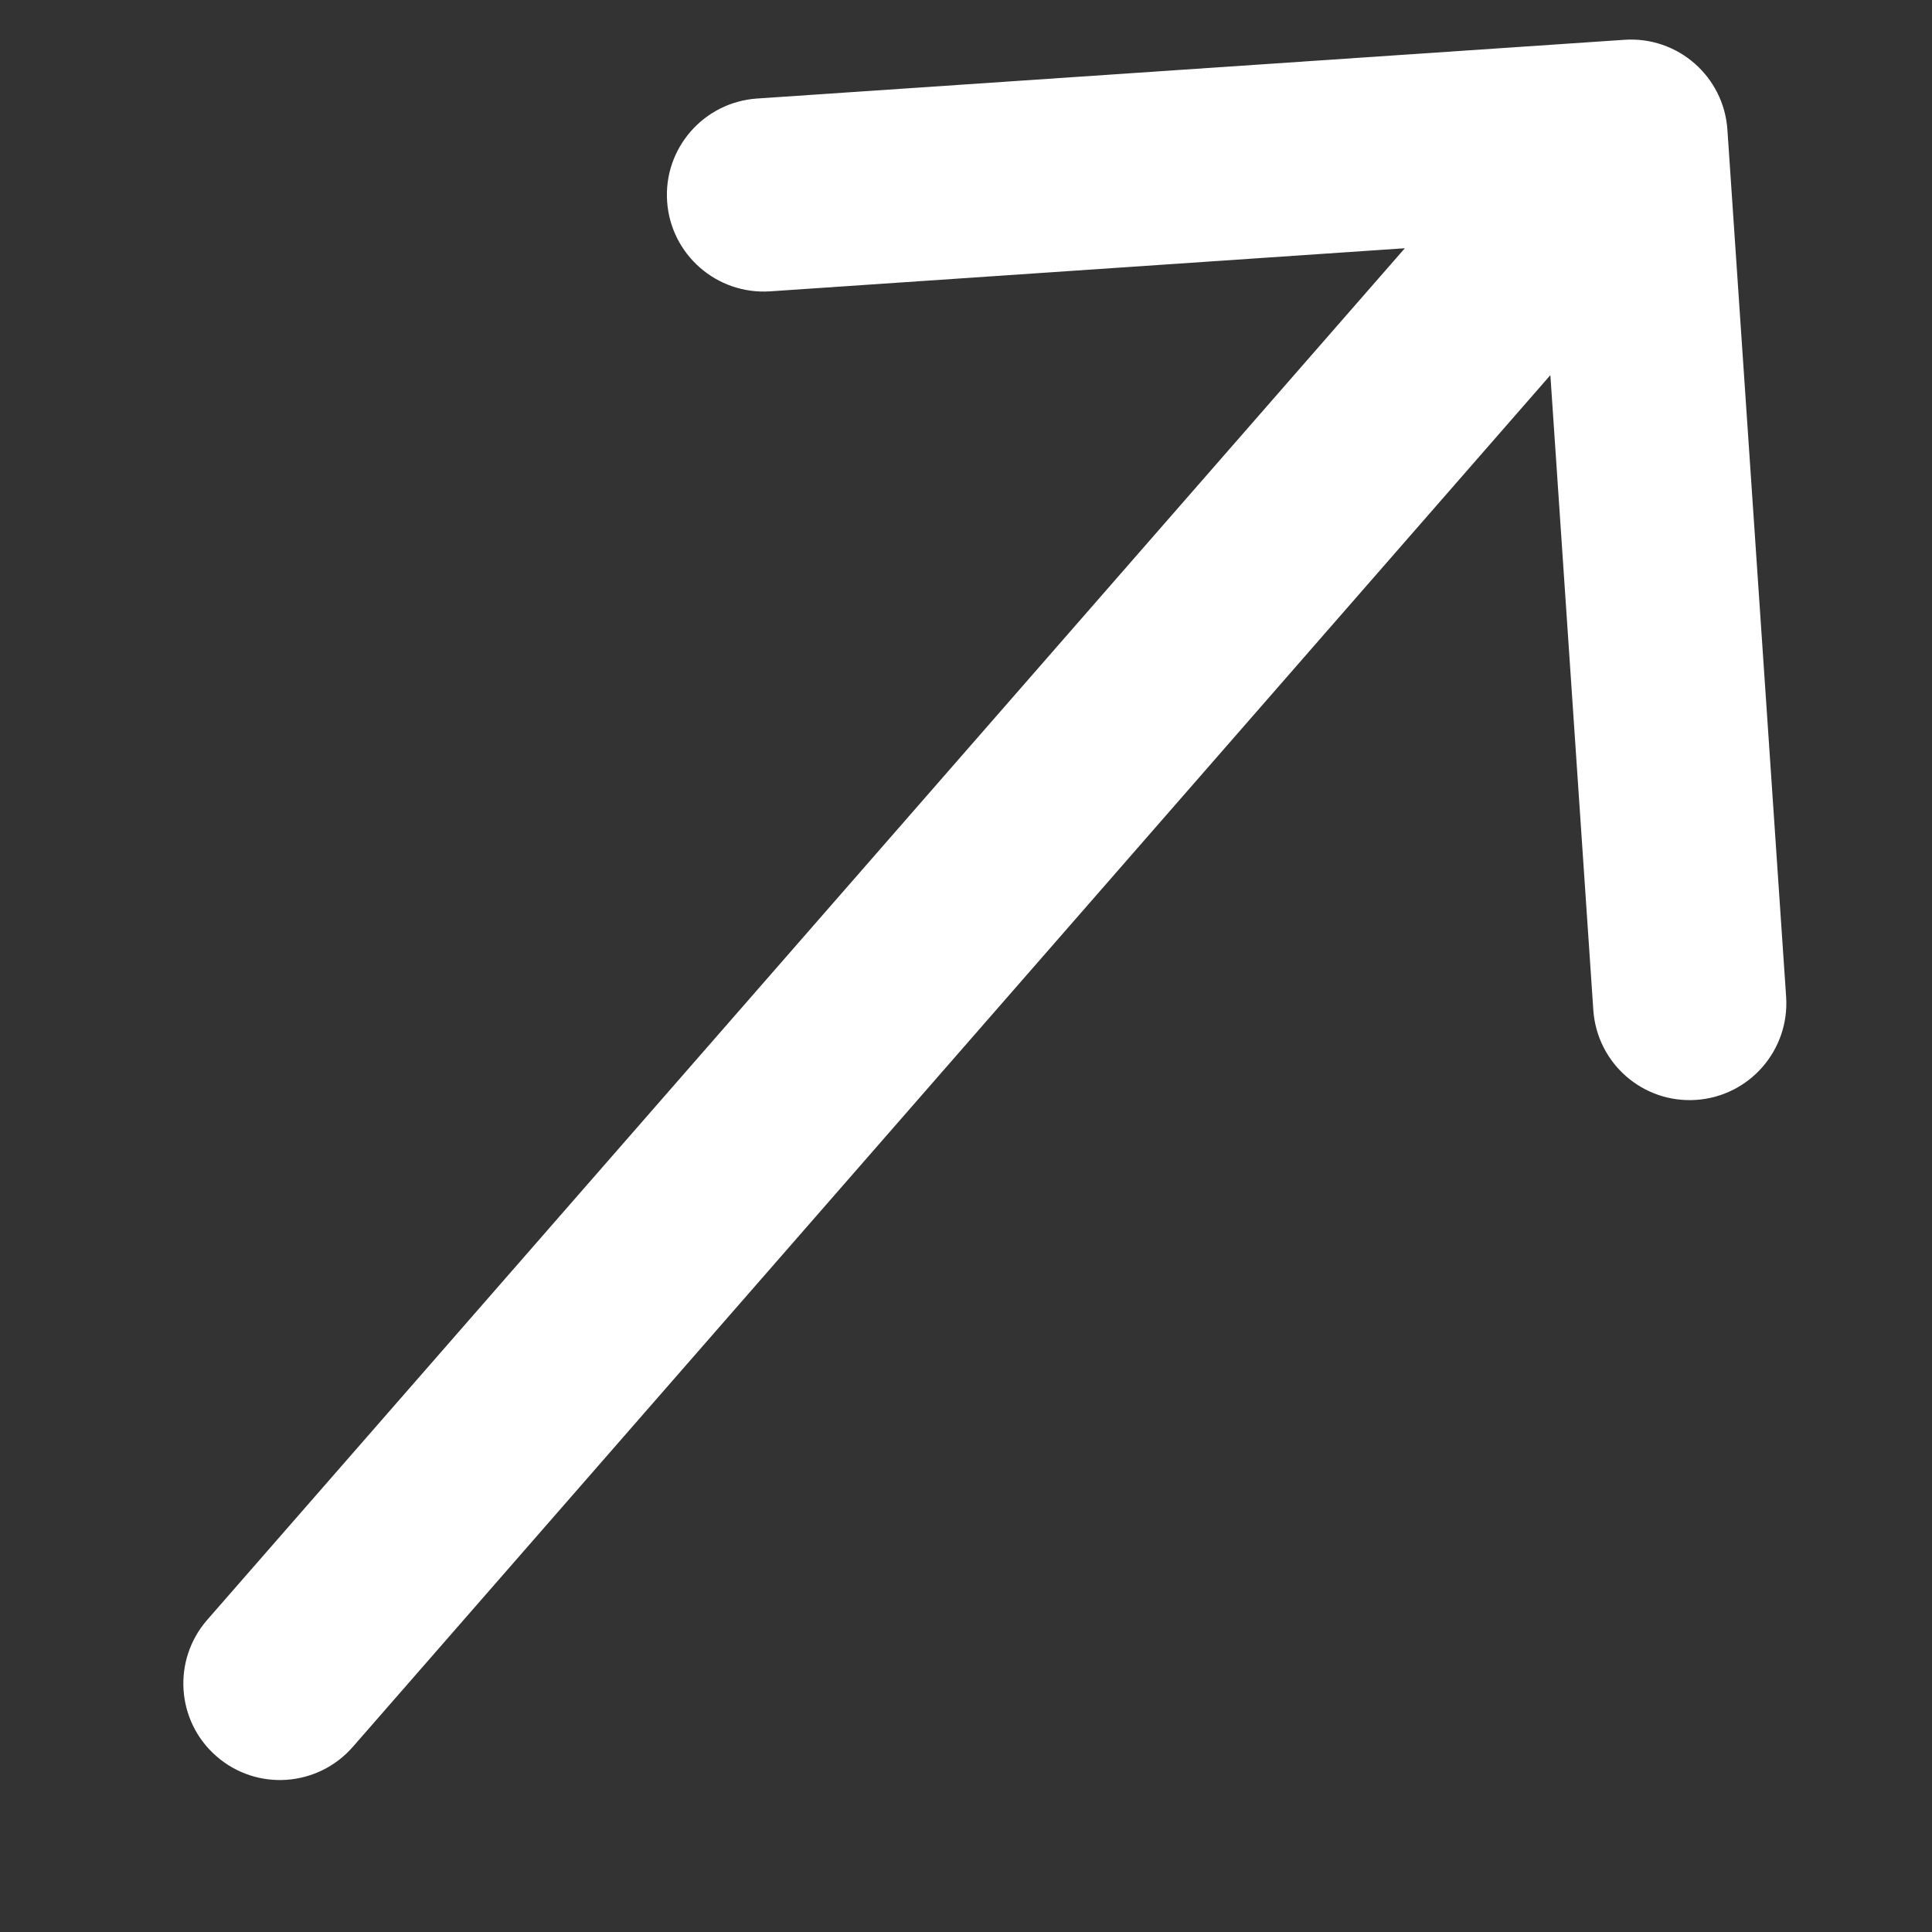 <?xml version="1.0" encoding="UTF-8"?> <svg xmlns="http://www.w3.org/2000/svg" width="10" height="10" viewBox="0 0 10 10" fill="none"><rect x="0" y="0" width="10" height="10" fill="#333333" stroke="none"/><path d="M1.072 8.385C0.891 8.593 0.912 8.909 1.12 9.09C1.328 9.272 1.644 9.25 1.826 9.042L1.072 8.385ZM8.941 0.671C8.922 0.395 8.683 0.187 8.408 0.206L3.918 0.51C3.643 0.529 3.434 0.767 3.453 1.043C3.472 1.318 3.71 1.526 3.986 1.508L7.977 1.237L8.247 5.228C8.266 5.504 8.504 5.712 8.78 5.693C9.055 5.674 9.263 5.436 9.245 5.16L8.941 0.671ZM1.826 9.042L8.818 1.033L8.065 0.376L1.072 8.385L1.826 9.042Z" fill="white"></path></svg> 
